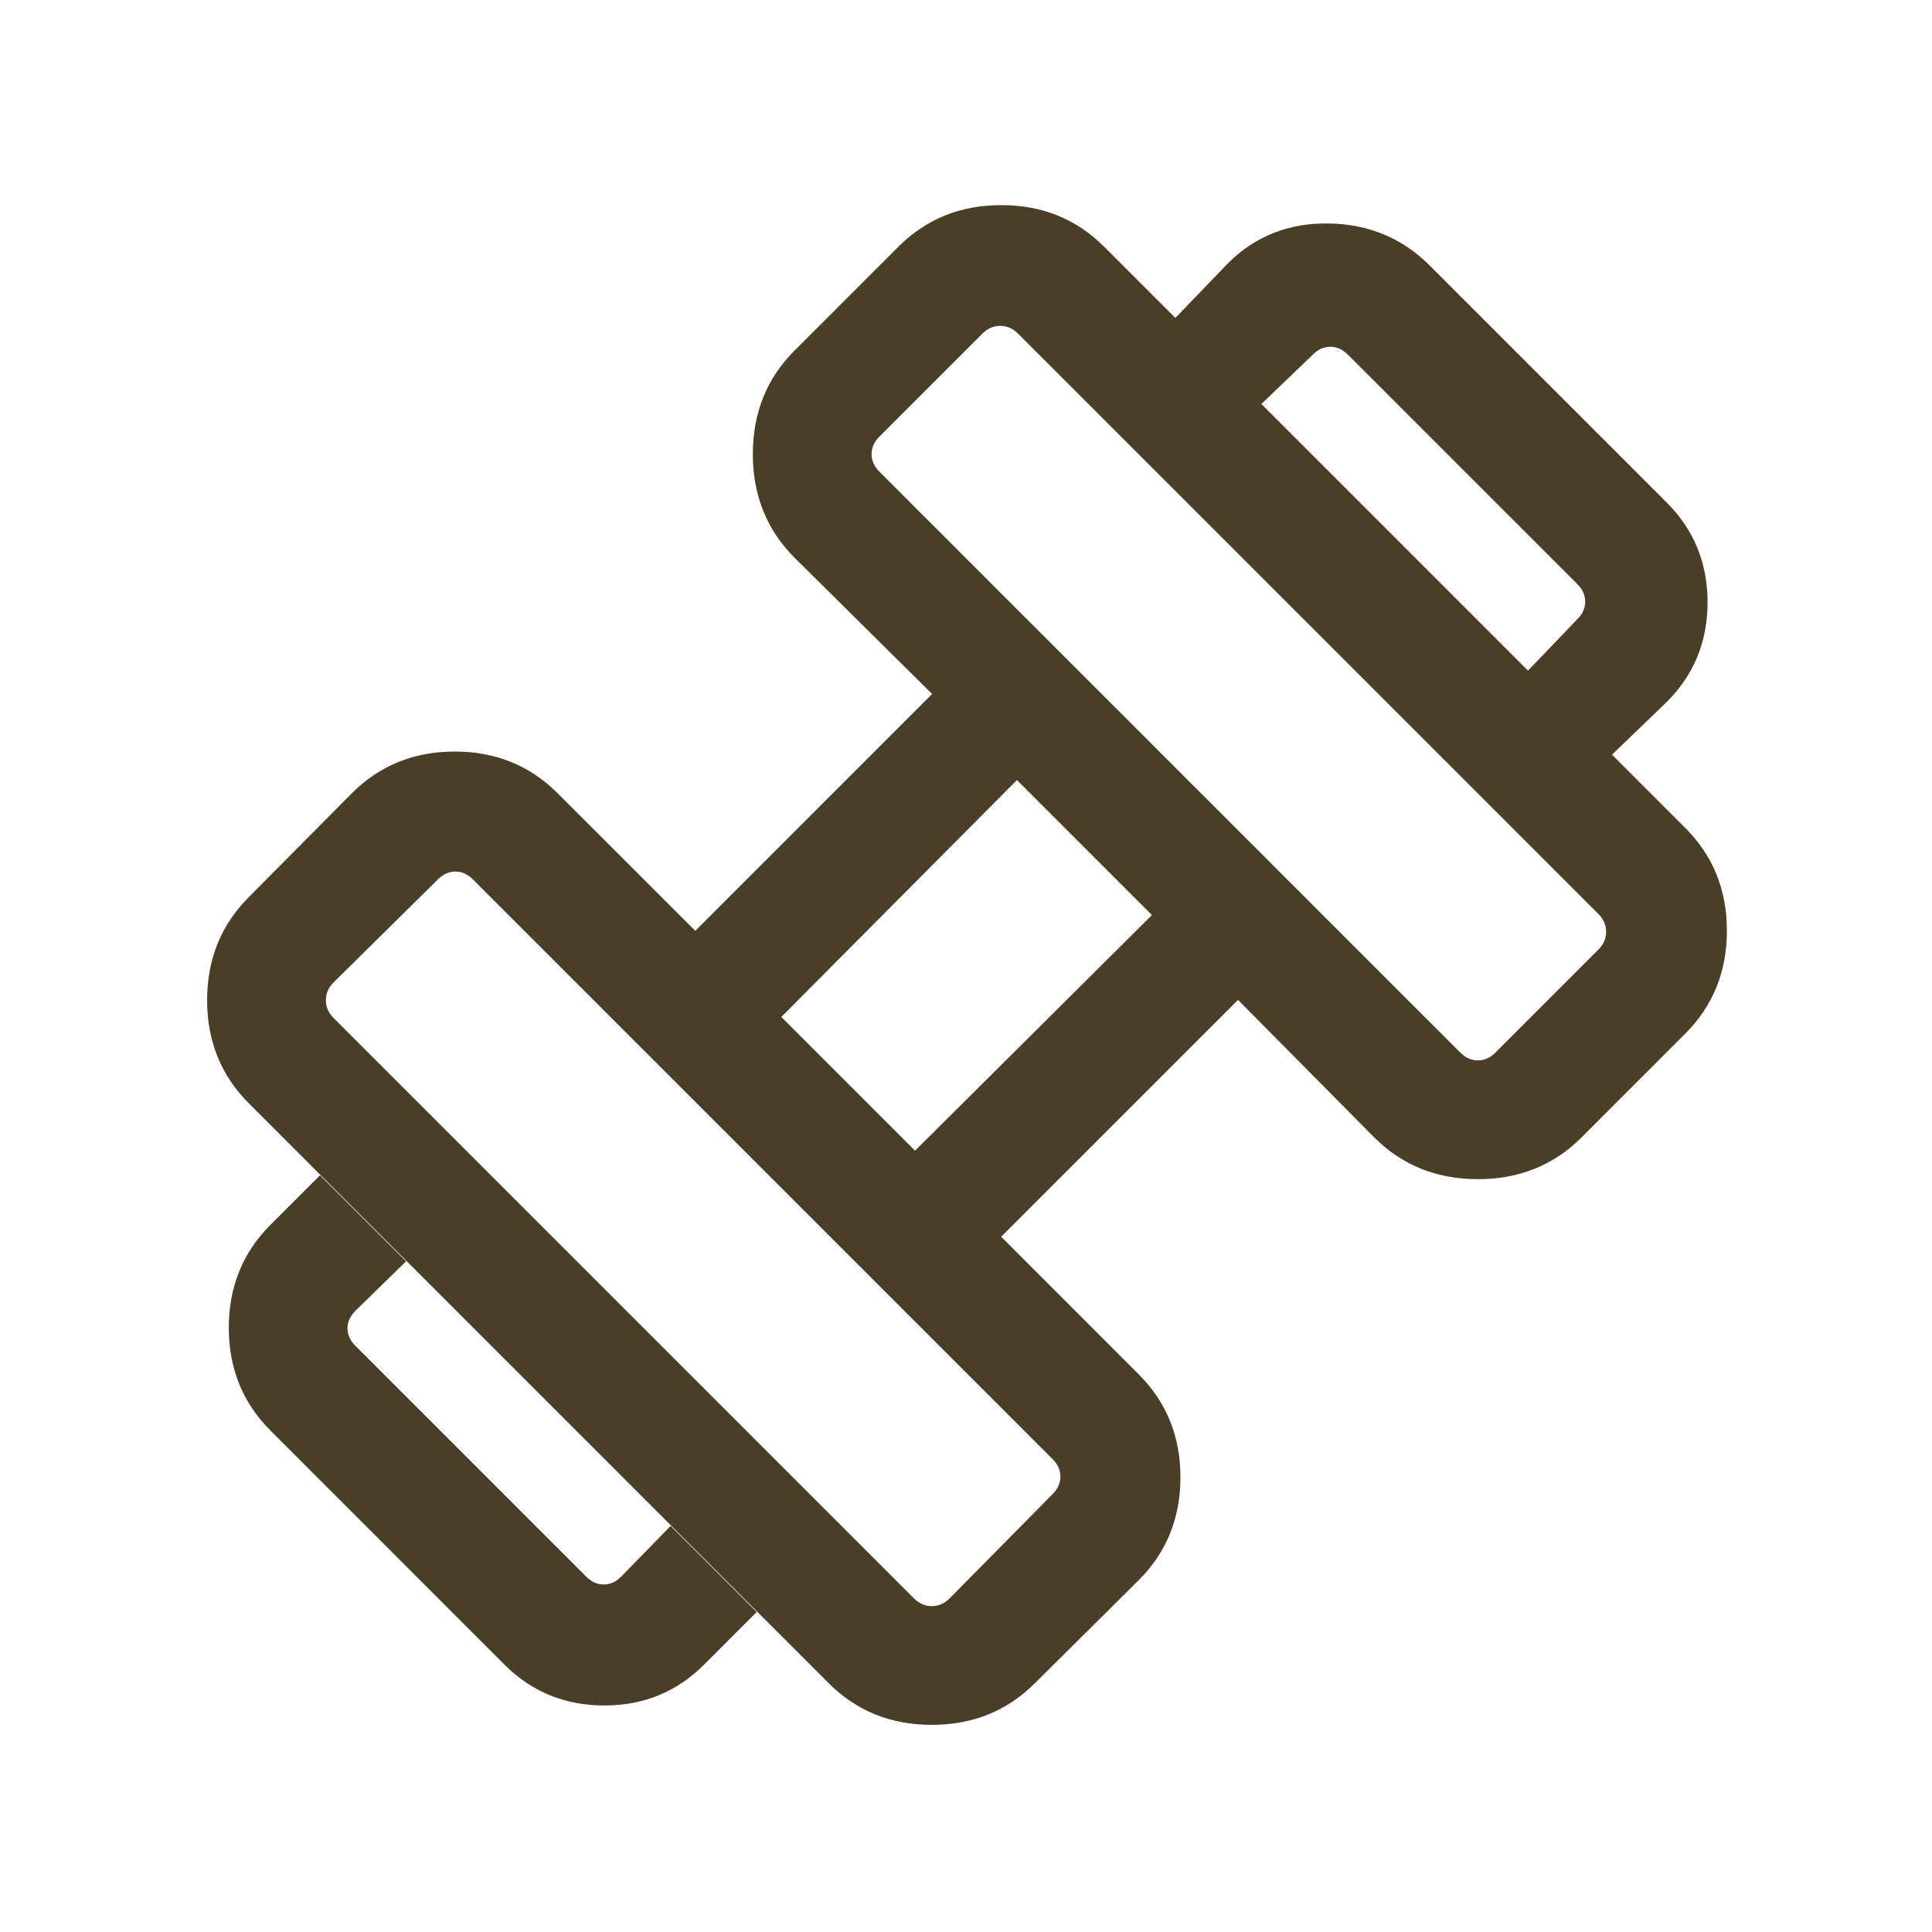 <svg width="24" height="24" viewBox="0 0 24 24" fill="none" xmlns="http://www.w3.org/2000/svg">
<mask id="mask0_3911_14363" style="mask-type:alpha" maskUnits="userSpaceOnUse" x="0" y="0" width="24" height="24">
<rect width="24" height="24" fill="#D9D9D9"/>
</mask>
<g mask="url(#mask0_3911_14363)">
<path d="M20.025 9.375L18.981 8.331L19.596 7.69C19.66 7.626 19.692 7.554 19.692 7.474C19.692 7.394 19.66 7.322 19.596 7.258L16.742 4.404C16.678 4.34 16.606 4.308 16.526 4.308C16.446 4.308 16.374 4.34 16.31 4.404L15.669 5.019L14.6 3.95L15.254 3.271C15.592 2.933 16.01 2.768 16.506 2.776C17.002 2.784 17.419 2.958 17.758 3.296L20.704 6.242C21.043 6.581 21.212 6.994 21.212 7.482C21.212 7.969 21.043 8.383 20.704 8.721L20.025 9.375ZM8.746 20.679C8.408 21.017 7.995 21.186 7.507 21.186C7.019 21.186 6.606 21.017 6.267 20.679L3.36 17.771C3.015 17.426 2.842 17 2.842 16.493C2.842 15.986 3.015 15.56 3.36 15.215L3.975 14.6L5.044 15.669L4.414 16.284C4.35 16.349 4.317 16.421 4.317 16.501C4.317 16.581 4.35 16.653 4.414 16.717L7.283 19.586C7.347 19.651 7.419 19.683 7.499 19.683C7.579 19.683 7.652 19.651 7.716 19.586L8.331 18.956L9.4 20.025L8.746 20.679ZM18.575 13.077L19.856 11.796C19.92 11.732 19.952 11.658 19.952 11.575C19.952 11.492 19.92 11.418 19.856 11.354L12.646 4.144C12.582 4.08 12.509 4.048 12.425 4.048C12.342 4.048 12.268 4.08 12.204 4.144L10.923 5.425C10.859 5.489 10.827 5.561 10.827 5.641C10.827 5.721 10.859 5.793 10.923 5.858L18.142 13.077C18.207 13.141 18.279 13.173 18.359 13.173C18.439 13.173 18.511 13.141 18.575 13.077ZM11.796 19.856L13.077 18.559C13.141 18.495 13.173 18.423 13.173 18.343C13.173 18.263 13.141 18.191 13.077 18.127L5.873 10.923C5.809 10.859 5.737 10.827 5.657 10.827C5.577 10.827 5.505 10.859 5.441 10.923L4.144 12.204C4.08 12.268 4.048 12.341 4.048 12.425C4.048 12.508 4.08 12.582 4.144 12.646L11.354 19.856C11.418 19.92 11.492 19.952 11.575 19.952C11.659 19.952 11.732 19.92 11.796 19.856ZM11.367 14.294L14.31 11.367L12.633 9.69L9.706 12.633L11.367 14.294ZM12.856 20.909C12.511 21.254 12.084 21.427 11.575 21.427C11.066 21.427 10.639 21.254 10.294 20.909L3.091 13.706C2.746 13.361 2.573 12.934 2.573 12.425C2.573 11.916 2.746 11.489 3.091 11.144L4.371 9.854C4.716 9.509 5.142 9.336 5.649 9.336C6.156 9.336 6.582 9.509 6.927 9.854L8.637 11.563L11.579 8.621L9.869 6.927C9.525 6.582 9.352 6.153 9.352 5.641C9.352 5.129 9.525 4.7 9.869 4.356L11.16 3.065C11.505 2.72 11.931 2.548 12.438 2.548C12.945 2.548 13.371 2.72 13.716 3.065L20.935 10.285C21.28 10.629 21.452 11.055 21.452 11.562C21.452 12.069 21.28 12.495 20.935 12.84L19.645 14.131C19.3 14.475 18.871 14.648 18.359 14.648C17.847 14.648 17.418 14.475 17.073 14.131L15.379 12.421L12.437 15.363L14.146 17.073C14.491 17.418 14.664 17.844 14.664 18.351C14.664 18.858 14.491 19.284 14.146 19.629L12.856 20.909Z" fill="#493F29"/>
</g>
</svg>
